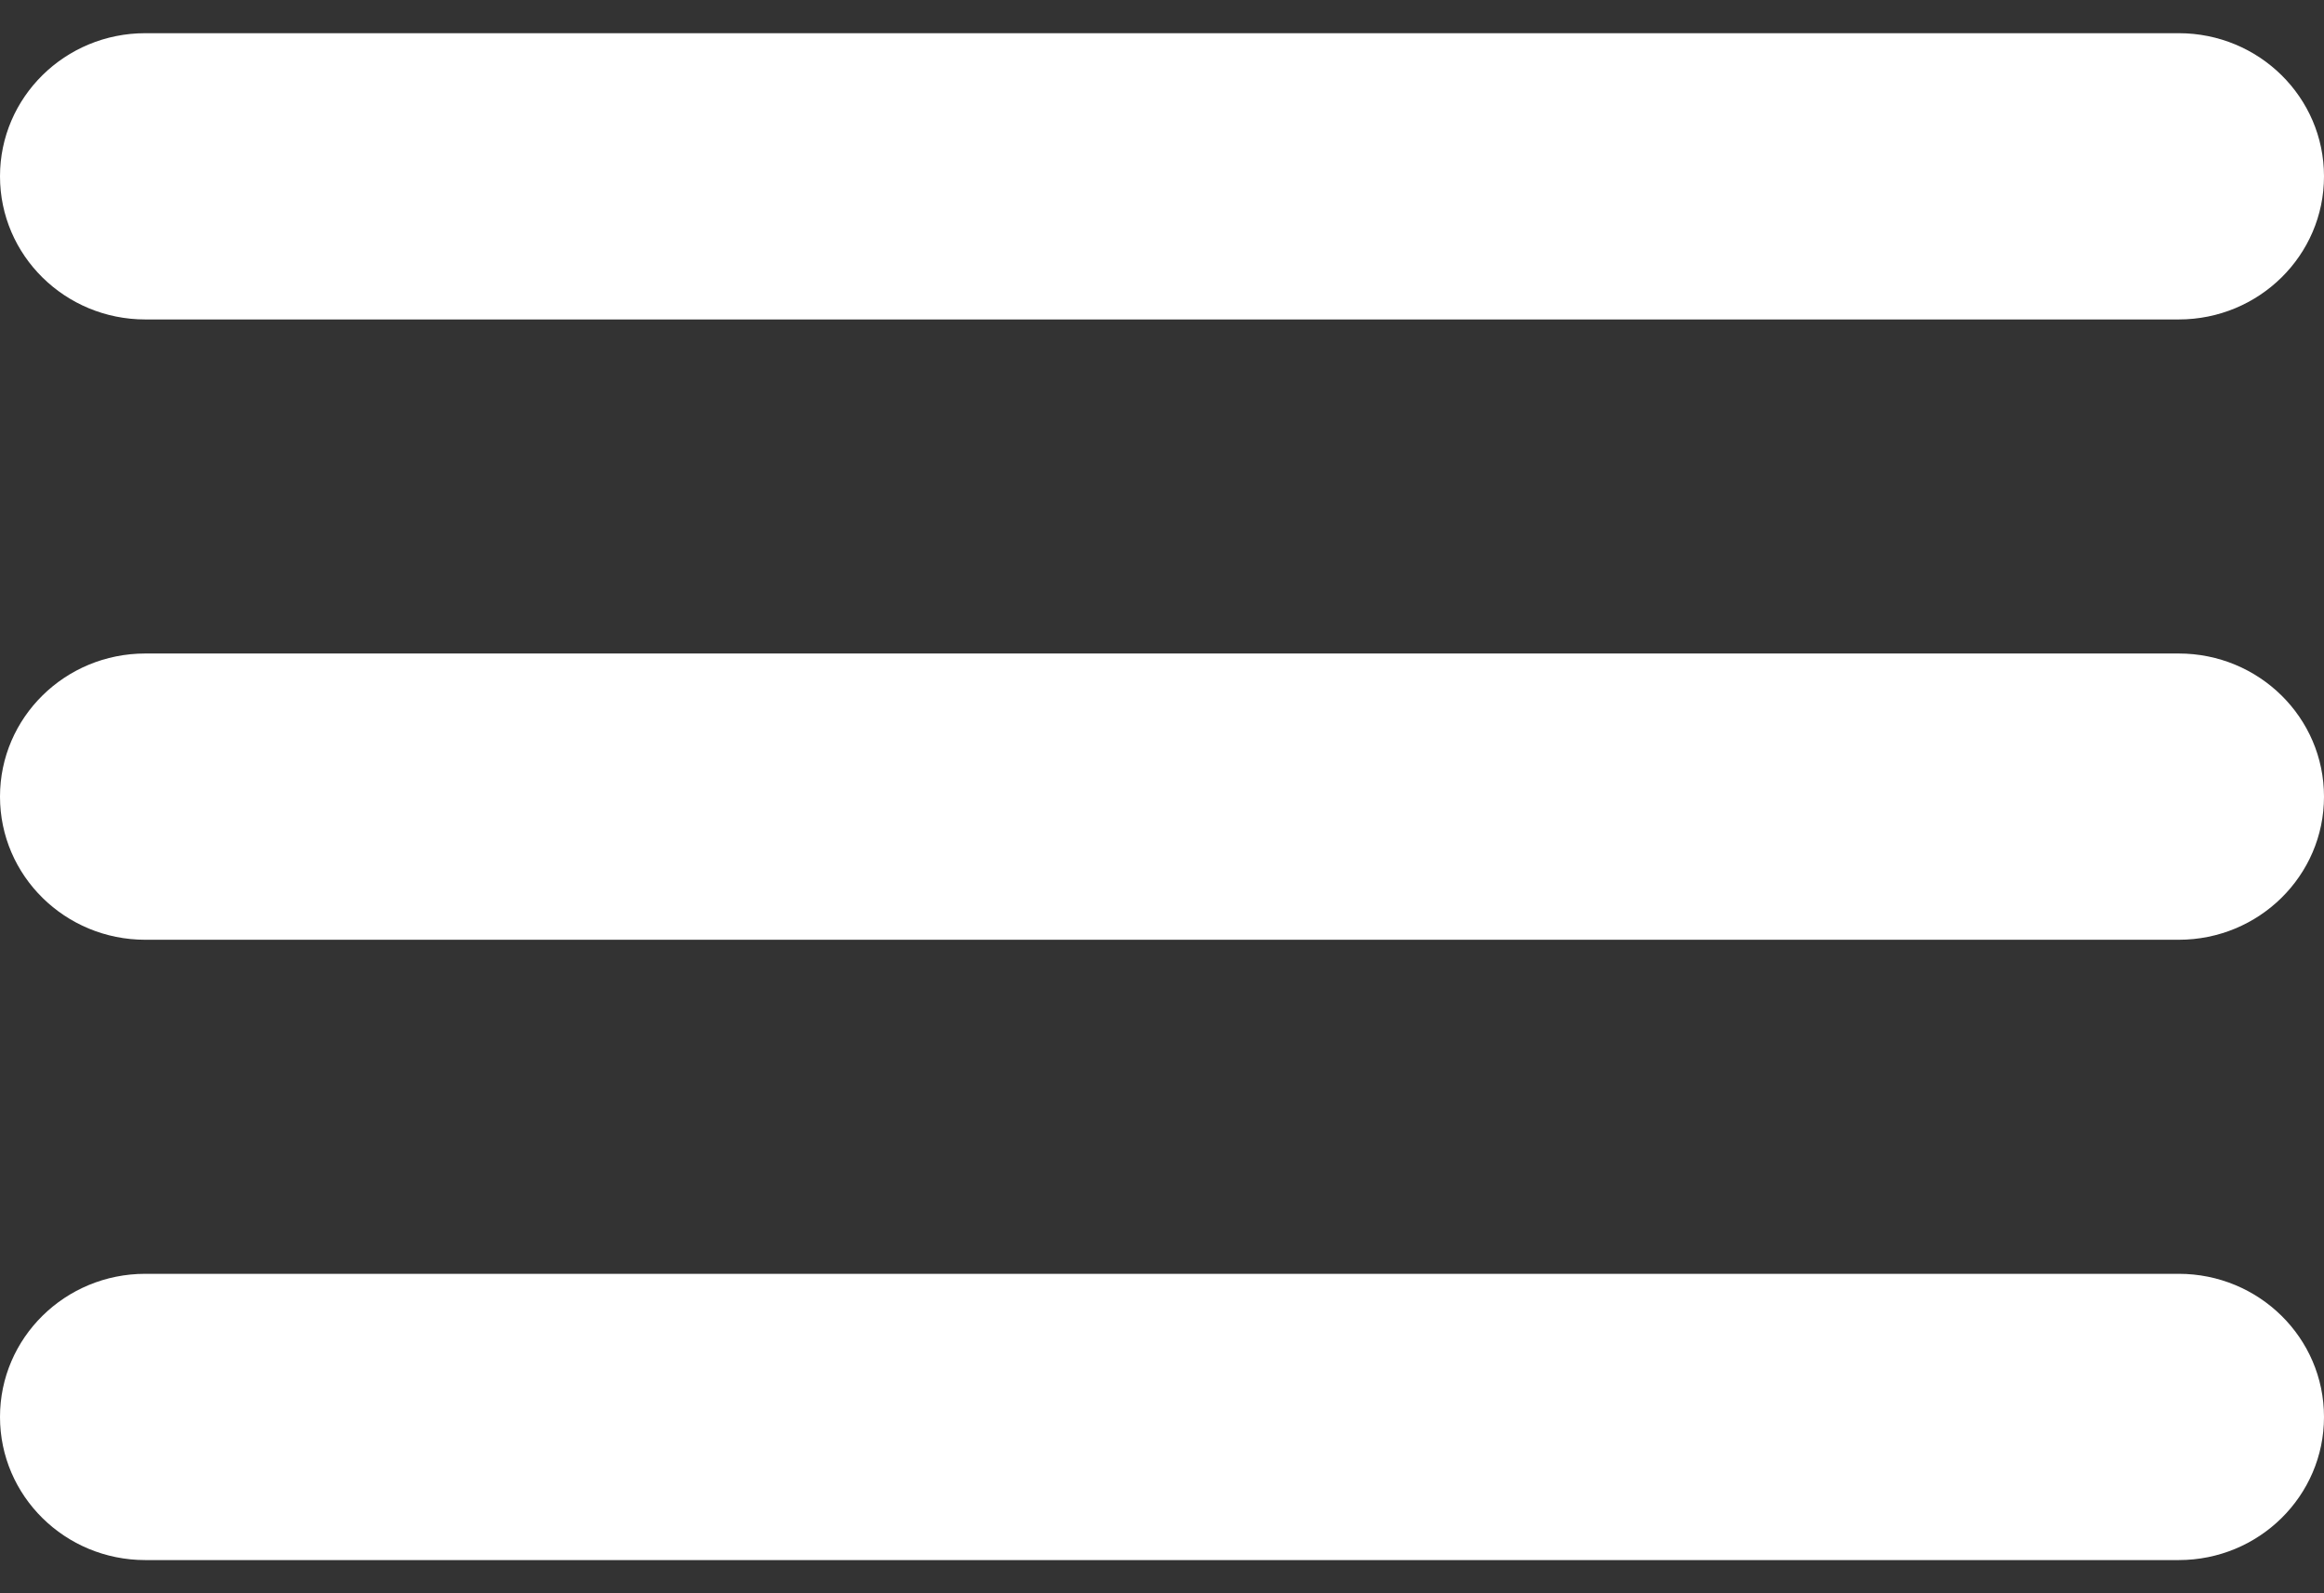 <svg width="35" height="24" viewBox="0 0 35 24" fill="none" xmlns="http://www.w3.org/2000/svg">
<rect x="0" y="0" width="35" height="24" fill="#333333" stroke="none"/>
<path fill-rule="evenodd" clip-rule="evenodd" d="M0 2.656C0 1.465 0.979 0.5 2.188 0.5H32.812C34.021 0.5 35 1.465 35 2.656C35 3.847 34.021 4.812 32.812 4.812H2.188C0.979 4.812 0 3.847 0 2.656ZM0 12C0 10.809 0.979 9.844 2.188 9.844H32.812C34.021 9.844 35 10.809 35 12C35 13.191 34.021 14.156 32.812 14.156H2.188C0.979 14.156 0 13.191 0 12ZM0 21.344C0 20.153 0.979 19.188 2.188 19.188H32.812C34.021 19.188 35 20.153 35 21.344C35 22.535 34.021 23.5 32.812 23.5H2.188C0.979 23.5 0 22.535 0 21.344Z" fill="white"/>
</svg>
